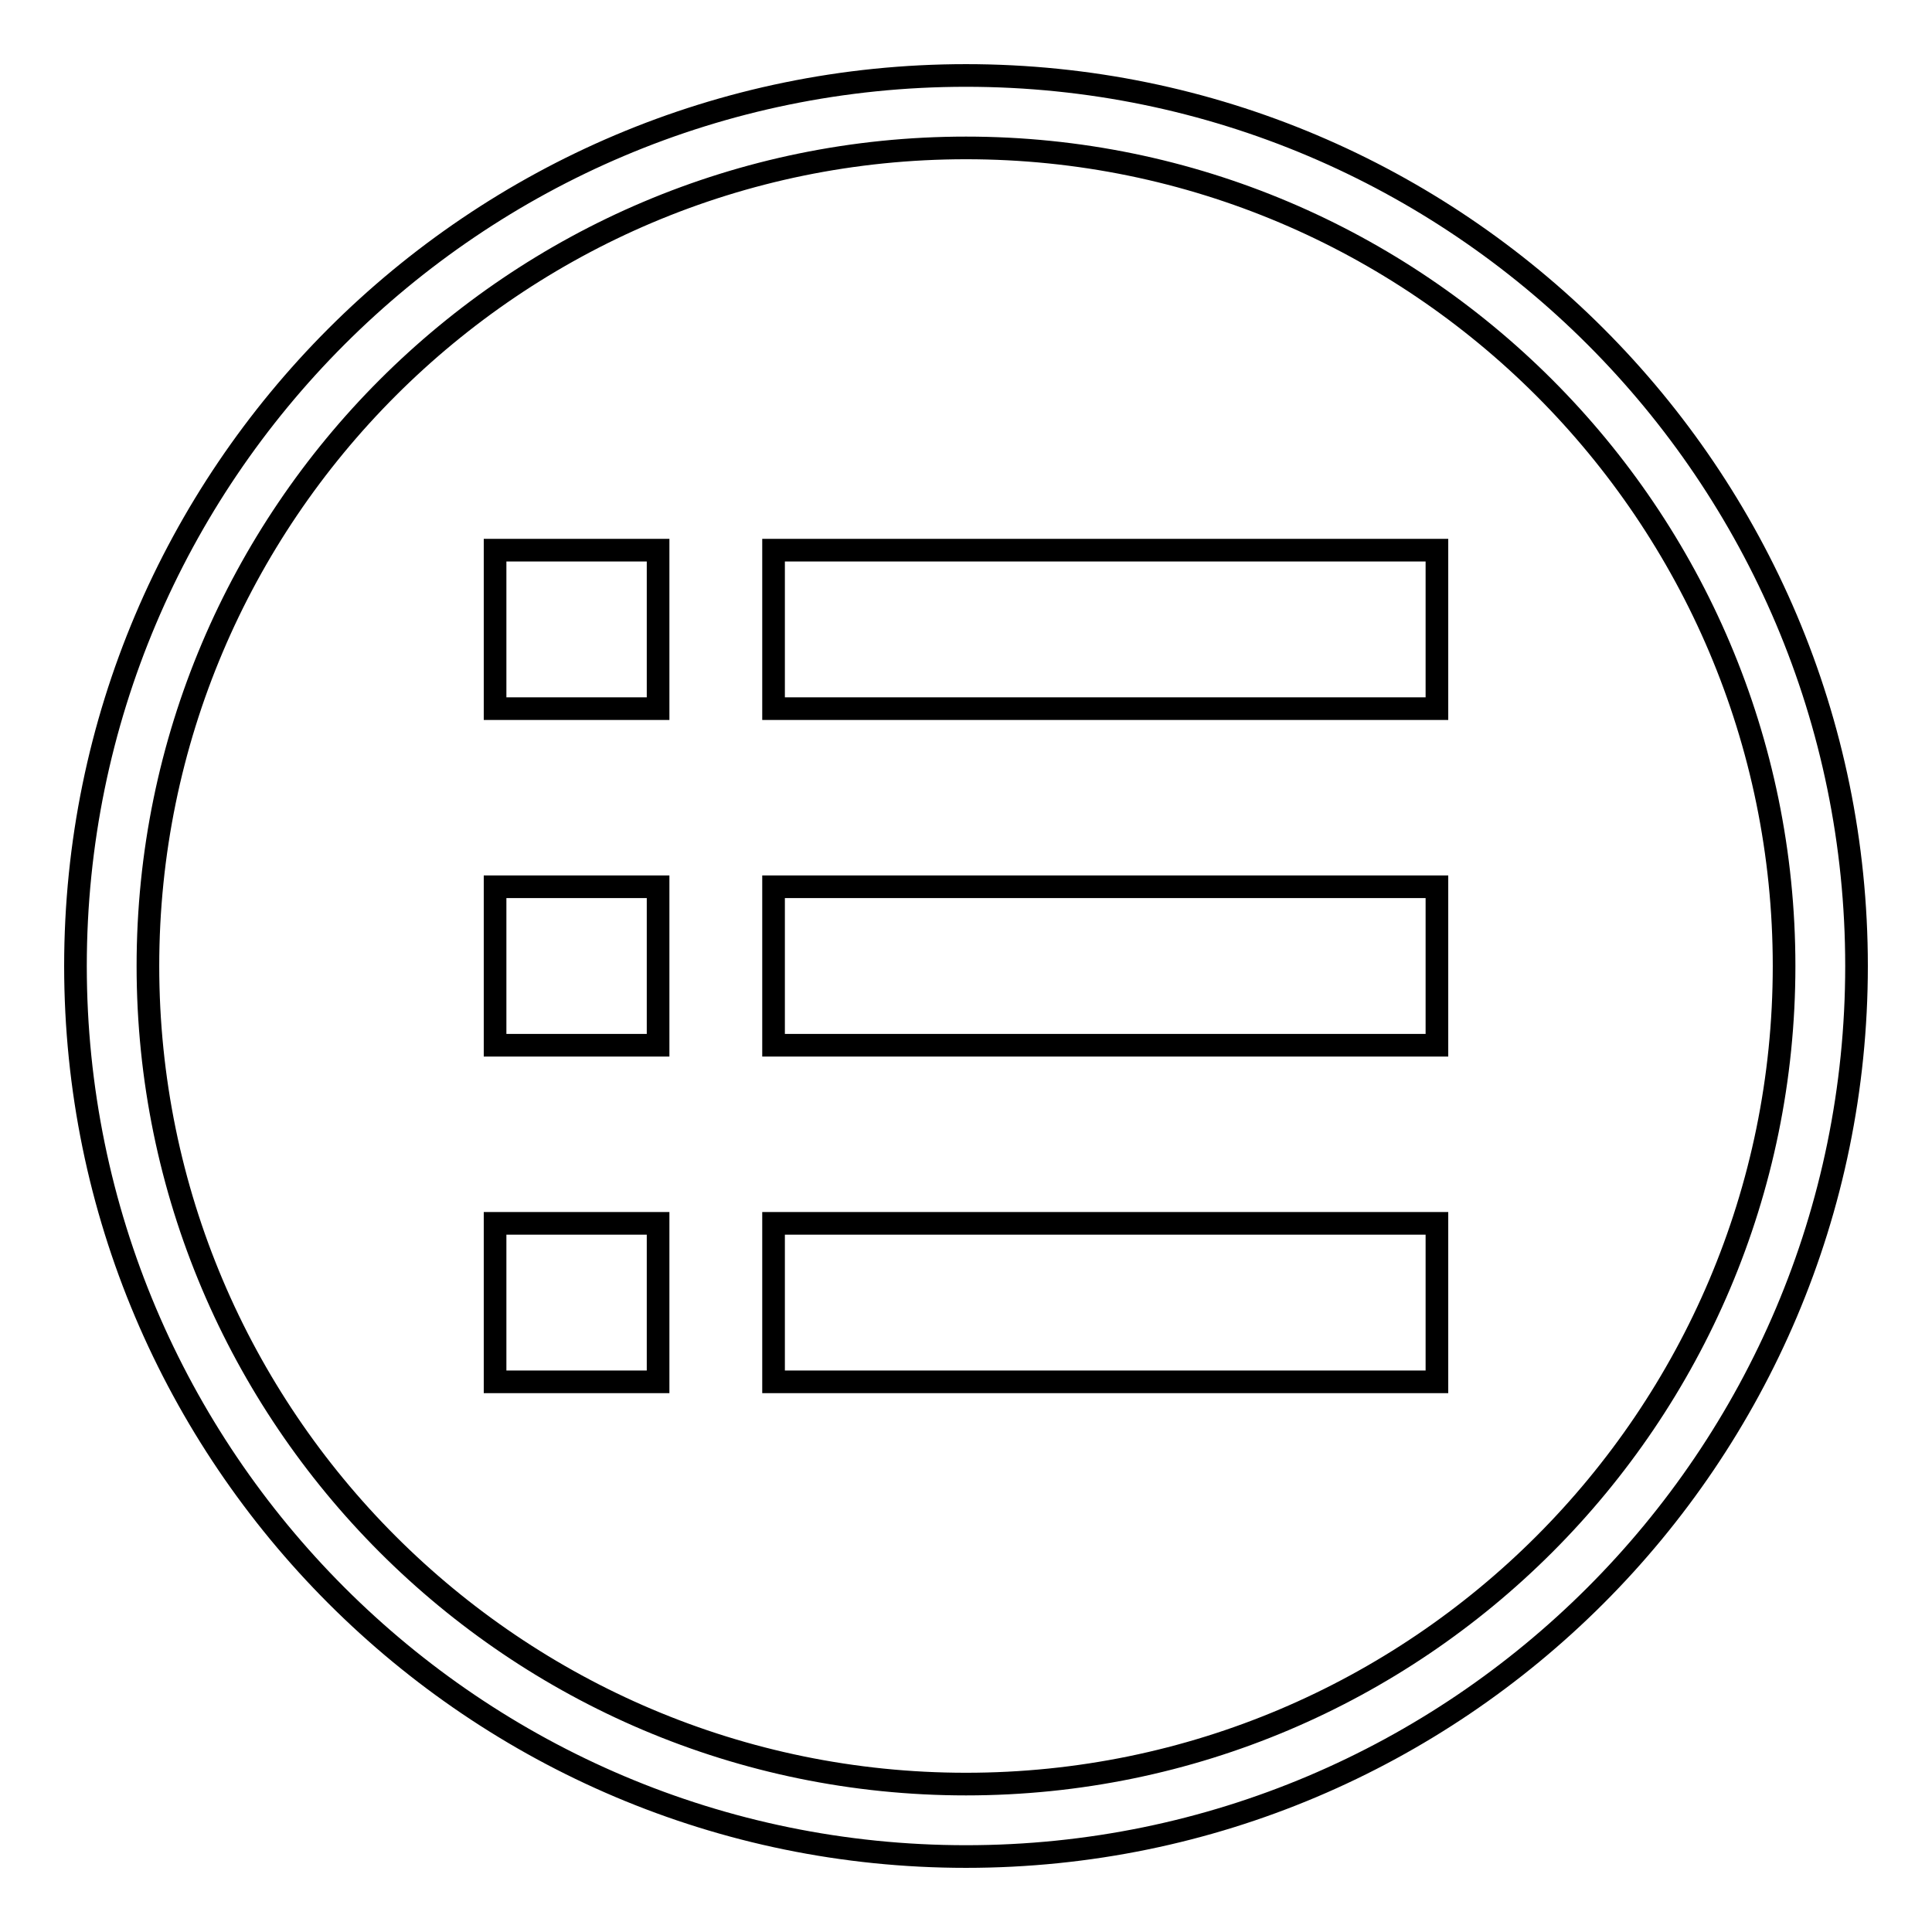 <?xml version="1.0" encoding="utf-8"?>
<!-- Svg Vector Icons : http://www.onlinewebfonts.com/icon -->
<!DOCTYPE svg PUBLIC "-//W3C//DTD SVG 1.1//EN" "http://www.w3.org/Graphics/SVG/1.1/DTD/svg11.dtd">
<svg version="1.1" xmlns="http://www.w3.org/2000/svg" xmlns:xlink="http://www.w3.org/1999/xlink" x="0px" y="0px" viewBox="0 0 256 256" enable-background="new 0 0 256 256" xml:space="preserve">
<g><g><path stroke-width="3" fill-opacity="0" stroke="#000000"  d="M102.5,72.9h87.9v21h-87.9V72.9z"/><path stroke-width="3" fill-opacity="0" stroke="#000000"  d="M102.5,117.5h87.9v21h-87.9V117.5z"/><path stroke-width="3" fill-opacity="0" stroke="#000000"  d="M102.5,162.1h87.9v21h-87.9V162.1z"/><path stroke-width="3" fill-opacity="0" stroke="#000000"  d="M65.6,72.9h21.6v21H65.6V72.9z"/><path stroke-width="3" fill-opacity="0" stroke="#000000"  d="M65.6,117.5h21.6v21H65.6V117.5z"/><path stroke-width="3" fill-opacity="0" stroke="#000000"  d="M65.6,162.1h21.6v21H65.6V162.1z"/><path stroke-width="3" fill-opacity="0" stroke="#000000"  d="M128,246c-65.1,0-118-52.9-118-118C10,62.9,62.9,10,128,10c65.1,0,118,52.9,118,118C246,193.1,193.1,246,128,246z M128,19.6C68.2,19.6,19.6,68.2,19.6,128S68.2,236.4,128,236.4S236.4,187.8,236.4,128S187.8,19.6,128,19.6z"/></g></g>
</svg>